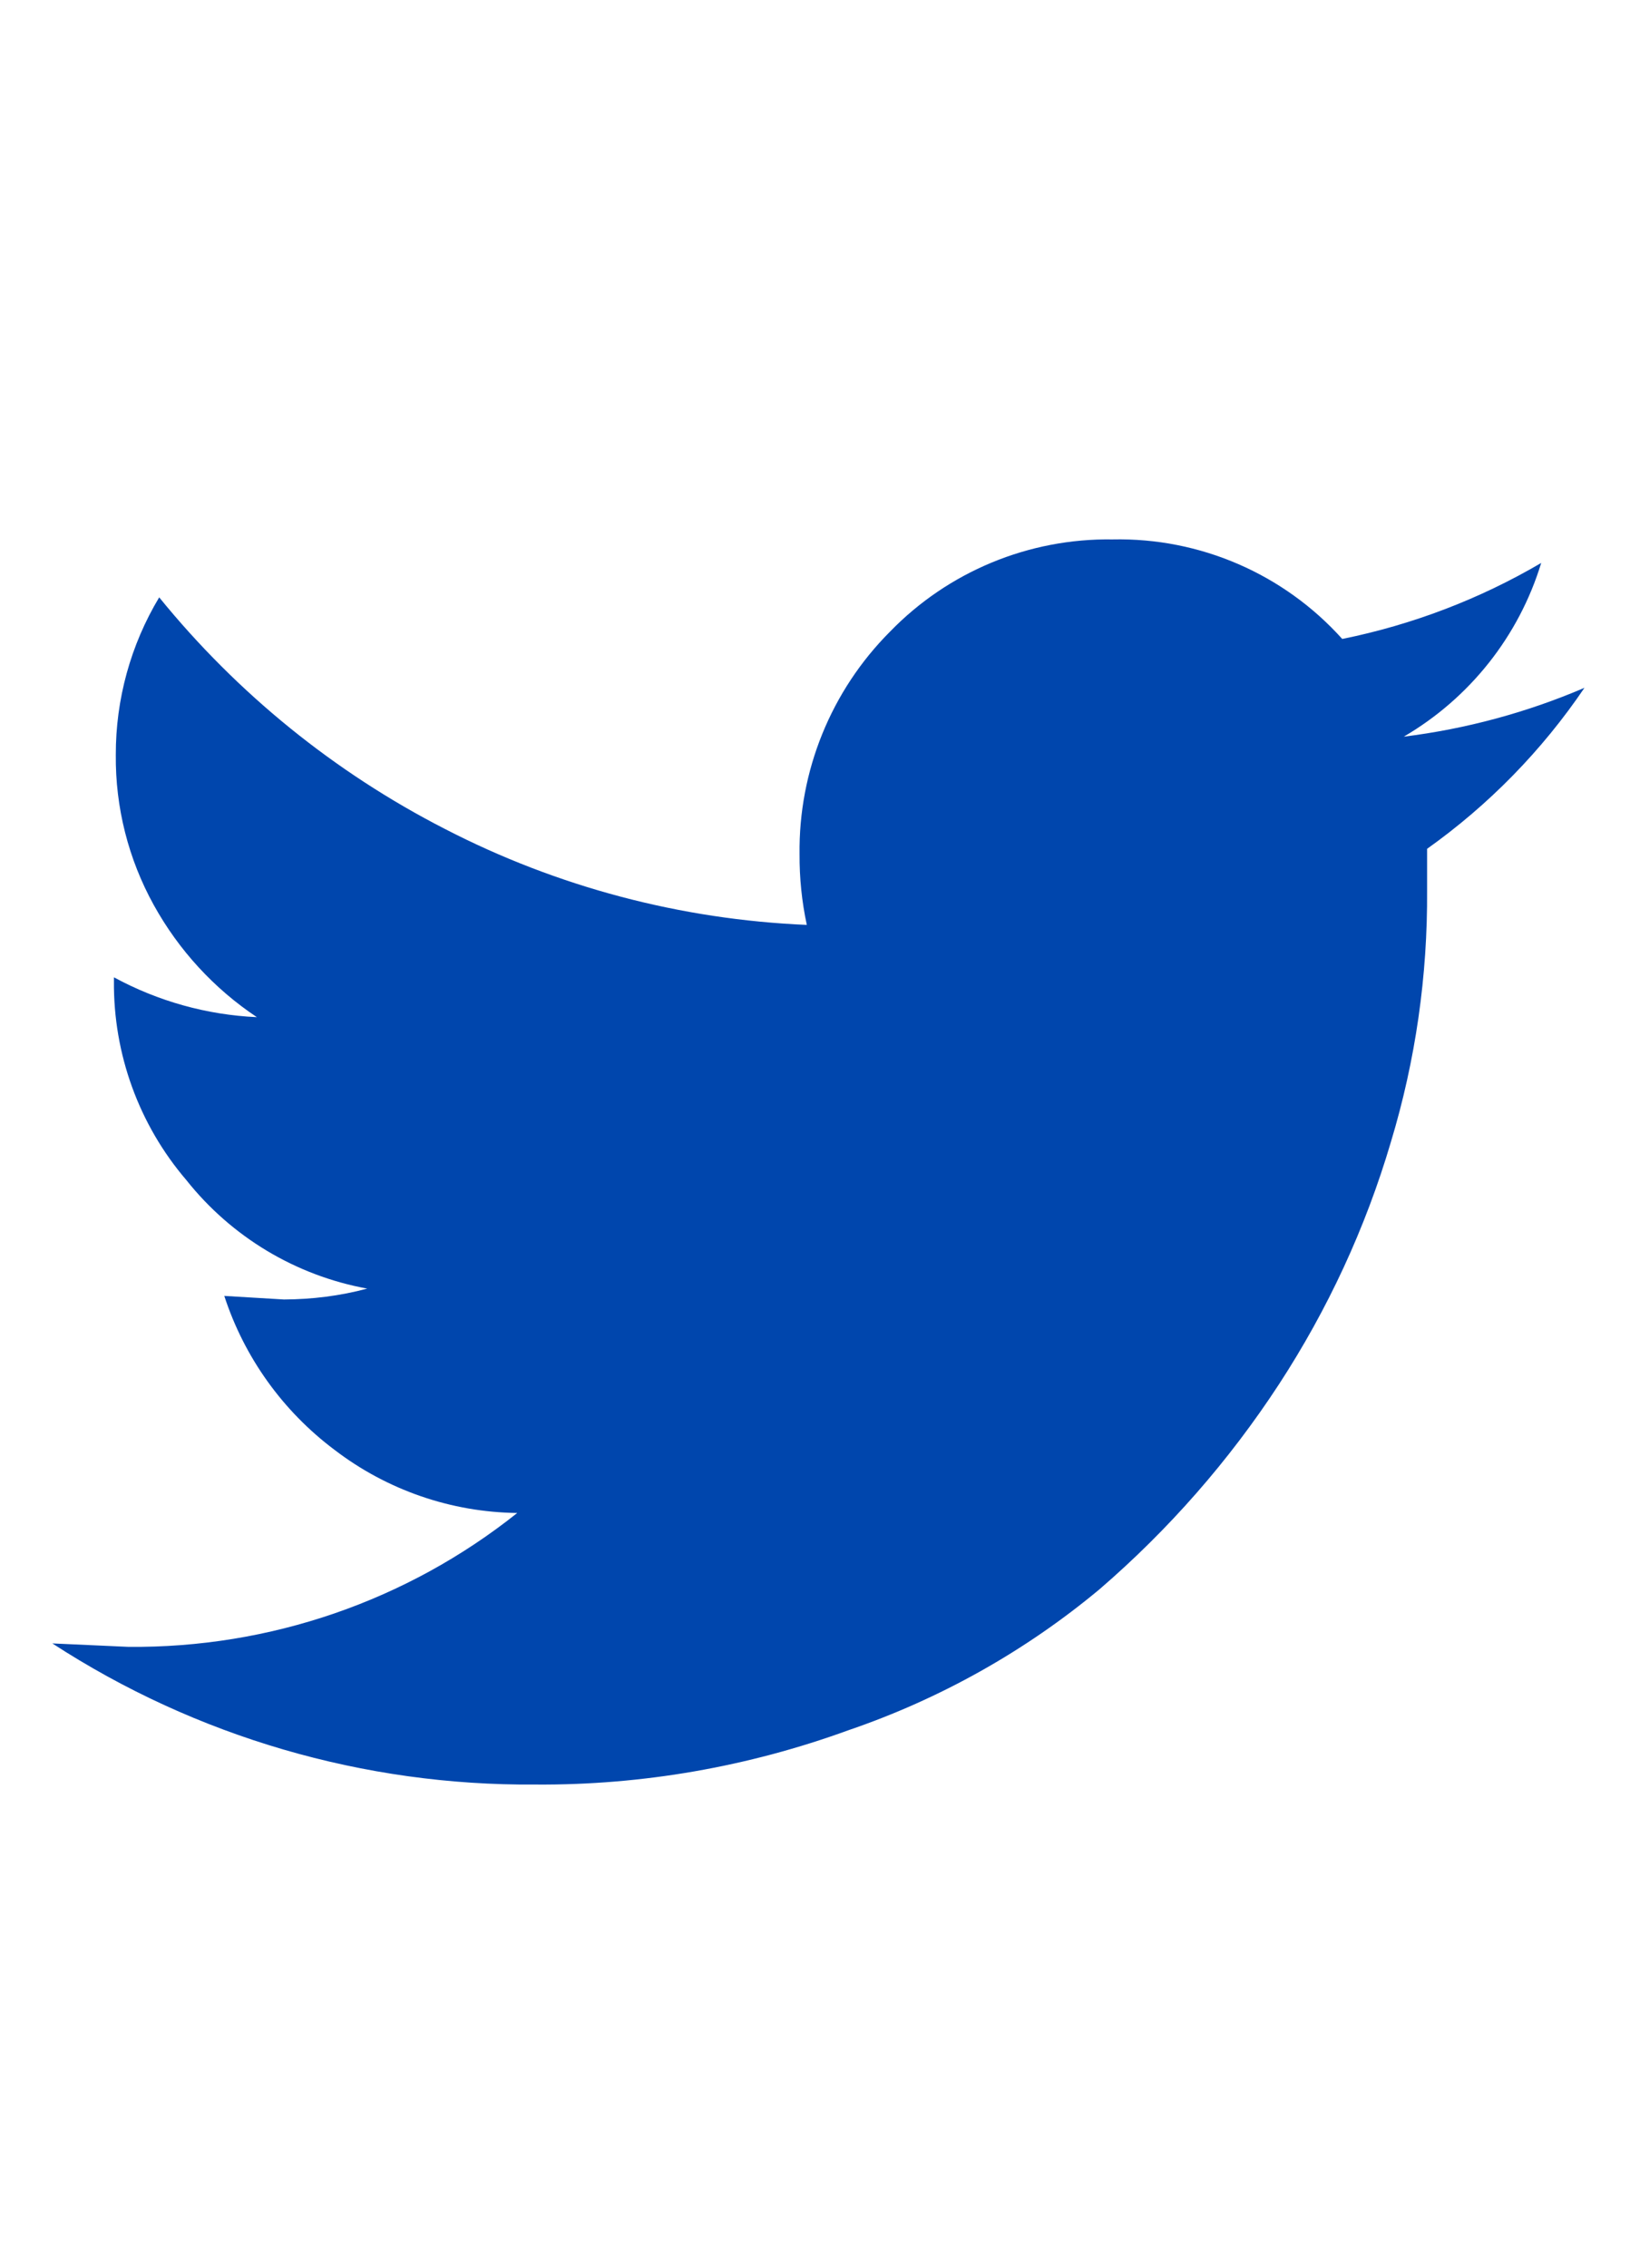 <?xml version="1.0" encoding="UTF-8"?> <!-- Generator: Adobe Illustrator 16.0.4, SVG Export Plug-In . SVG Version: 6.00 Build 0) --> <svg xmlns="http://www.w3.org/2000/svg" xmlns:xlink="http://www.w3.org/1999/xlink" version="1.1" x="0px" y="0px" width="25.167px" height="35.002px" viewBox="0 0 25.167 35.002" xml:space="preserve"> <g id="fb_off" display="none"> <g id="Layer_2" display="inline"> <g id="facebook"> <path fill="#0046AD" d="M18.314,7.168v3.466h-2.067c-0.764,0-1.272,0.159-1.527,0.478c-0.279,0.411-0.413,0.903-0.381,1.399 v2.481h3.817l-0.51,3.88h-3.308v9.985h-4.039v-9.985H6.96v-3.88h3.339v-2.863c0-1.622,0.477-2.894,1.368-3.785 c0.891-0.89,2.13-1.336,3.625-1.336C16.302,6.998,17.312,7.051,18.314,7.168z"></path> </g> </g> </g> <g id="twittr_off"> <g id="Layer_2_2_"> <g id="twitter"> <path fill="#0046AD" d="M24.464,10.615c-0.655,0.967-1.479,1.809-2.43,2.485v0.643c0.009,1.315-0.178,2.623-0.559,3.882 c-0.391,1.326-0.975,2.585-1.73,3.742c-0.77,1.178-1.701,2.24-2.766,3.158c-1.148,0.957-2.465,1.695-3.88,2.178 c-1.549,0.564-3.185,0.85-4.833,0.838c-2.646,0.021-5.24-0.736-7.458-2.178l1.173,0.053c2.18,0.021,4.3-0.707,6.005-2.066 c-1.021-0.012-2.011-0.354-2.822-0.975C4.367,21.777,3.772,20.949,3.463,20l0.921,0.055C4.818,20.053,5.25,20,5.67,19.887 c-1.104-0.201-2.096-0.797-2.794-1.676c-0.731-0.854-1.127-1.945-1.117-3.071v-0.057c0.68,0.369,1.434,0.58,2.207,0.615 c-0.662-0.441-1.208-1.036-1.592-1.731c-0.392-0.709-0.594-1.507-0.586-2.318c-0.002-0.856,0.229-1.696,0.67-2.43 c1.207,1.485,2.71,2.703,4.413,3.575c1.732,0.894,3.639,1.398,5.586,1.48c-0.077-0.358-0.114-0.724-0.112-1.089 c-0.016-1.287,0.487-2.525,1.396-3.436c0.9-0.928,2.144-1.443,3.436-1.424c1.351-0.029,2.645,0.532,3.547,1.536 c1.082-0.219,2.121-0.615,3.072-1.173c-0.344,1.129-1.103,2.086-2.122,2.681C22.633,11.25,23.575,10.996,24.464,10.615z"></path> </g> </g> </g> <g id="instagram_off" display="none"> <g id="Layer_2_1_" display="inline"> <g id="instagram"> <path fill="#0046AD" d="M22.786,13.73c-0.089-1.864-0.651-3.285-1.657-4.291c-1.006-1.006-2.427-1.568-4.29-1.657l-4.202-0.06 l-4.201,0.06C6.57,7.872,5.15,8.434,4.145,9.44c-1.006,1.006-1.569,2.426-1.657,4.291c-0.029,0.769-0.059,2.16-0.059,4.202 c0,2.041,0.029,3.434,0.059,4.202c0.088,1.863,0.651,3.284,1.657,4.29s2.426,1.568,4.291,1.657l4.201,0.06l4.202-0.06 c1.863-0.089,3.284-0.651,4.29-1.657s1.568-2.427,1.657-4.29c0.03-0.769,0.06-2.161,0.06-4.202 C22.845,15.89,22.816,14.5,22.786,13.73z M21.011,18.939v1.419c0,0.326,0,0.741-0.031,1.272 c-0.009,0.458-0.058,0.913-0.146,1.361c-0.048,0.322-0.127,0.64-0.237,0.948c-0.347,0.896-1.056,1.605-1.952,1.952 c-0.309,0.11-0.626,0.189-0.948,0.237c-0.448,0.089-0.903,0.138-1.361,0.146H8.938c-0.457-0.009-0.911-0.058-1.361-0.146 c-0.322-0.048-0.64-0.127-0.946-0.237c-0.897-0.347-1.607-1.056-1.953-1.952c-0.11-0.309-0.189-0.626-0.236-0.948 c-0.089-0.448-0.138-0.903-0.148-1.361c-0.029-0.531-0.029-0.946-0.029-1.272v-4.853c0-0.326,0-0.74,0.029-1.272 c0.011-0.457,0.06-0.913,0.148-1.361c0.047-0.323,0.126-0.64,0.236-0.947c0.346-0.898,1.056-1.607,1.953-1.953 c0.307-0.11,0.624-0.19,0.946-0.237c0.45-0.088,0.904-0.138,1.361-0.148h7.397c0.458,0.01,0.913,0.06,1.361,0.148 c0.322,0.047,0.64,0.126,0.948,0.237c0.896,0.346,1.605,1.055,1.952,1.953c0.11,0.307,0.189,0.625,0.237,0.947 c0.089,0.448,0.138,0.904,0.146,1.361c0.031,0.533,0.031,0.947,0.031,1.272V18.939z"></path> <path fill="#0046AD" d="M18.082,11.245c-0.326,0.008-0.636,0.146-0.859,0.385c-0.235,0.222-0.366,0.534-0.354,0.858 c0,0.67,0.543,1.213,1.214,1.213c0.323,0.011,0.637-0.118,0.857-0.355c0.239-0.223,0.377-0.532,0.385-0.858 c0-0.328-0.14-0.64-0.385-0.858C18.72,11.385,18.408,11.246,18.082,11.245z"></path> <path fill="#0046AD" d="M12.637,12.695c-1.395-0.029-2.736,0.53-3.699,1.539c-1.009,0.963-1.566,2.305-1.539,3.699 c-0.027,1.395,0.53,2.735,1.539,3.698c0.963,1.01,2.305,1.567,3.699,1.539c1.395,0.028,2.735-0.529,3.698-1.539 c1.01-0.963,1.567-2.304,1.539-3.698c0.028-1.395-0.529-2.736-1.539-3.699C15.372,13.225,14.031,12.666,12.637,12.695z M15.033,20.329c-0.618,0.664-1.489,1.029-2.396,1.006c-0.906,0.023-1.778-0.342-2.396-1.006 c-0.663-0.618-1.029-1.489-1.006-2.396c-0.023-0.907,0.343-1.779,1.006-2.397c0.618-0.663,1.49-1.029,2.396-1.006 c0.907-0.023,1.778,0.343,2.396,1.006c0.664,0.618,1.029,1.49,1.006,2.397C16.062,18.84,15.697,19.711,15.033,20.329z"></path> </g> </g> </g> <g id="fb_on" display="none"> <g id="Layer_2_8_" display="inline"> <g id="facebook_2_"> <path fill="#FFC40D" d="M18.314,7.168v3.466h-2.067c-0.764,0-1.272,0.159-1.527,0.478c-0.279,0.411-0.413,0.903-0.381,1.399 v2.481h3.817l-0.51,3.88h-3.308v9.985h-4.039v-9.985H6.96v-3.88h3.339v-2.863c0-1.622,0.477-2.894,1.368-3.785 c0.891-0.89,2.13-1.336,3.625-1.336C16.302,6.998,17.312,7.051,18.314,7.168z"></path> </g> </g> </g> <g id="twitter_on" display="none"> <g id="Layer_2_3_" display="inline"> <g id="twitter_2_"> <path fill="#FFC40D" d="M24.464,10.615c-0.655,0.967-1.479,1.809-2.43,2.485v0.643c0.009,1.315-0.178,2.623-0.559,3.882 c-0.391,1.326-0.975,2.585-1.73,3.742c-0.77,1.178-1.701,2.24-2.766,3.158c-1.148,0.957-2.465,1.695-3.88,2.178 c-1.549,0.564-3.185,0.85-4.833,0.838c-2.646,0.021-5.24-0.736-7.458-2.178l1.173,0.053c2.18,0.021,4.3-0.707,6.005-2.066 c-1.021-0.012-2.011-0.354-2.822-0.975C4.367,21.777,3.772,20.949,3.463,20l0.921,0.055C4.818,20.053,5.25,20,5.67,19.887 c-1.104-0.201-2.096-0.797-2.794-1.676c-0.731-0.854-1.127-1.945-1.117-3.071v-0.057c0.68,0.369,1.434,0.58,2.207,0.615 c-0.662-0.441-1.208-1.036-1.592-1.731c-0.392-0.709-0.594-1.507-0.586-2.318c-0.002-0.856,0.229-1.696,0.67-2.43 c1.207,1.485,2.71,2.703,4.413,3.575c1.732,0.894,3.639,1.398,5.586,1.48c-0.077-0.358-0.114-0.724-0.112-1.089 c-0.016-1.287,0.487-2.525,1.396-3.436c0.9-0.928,2.144-1.443,3.436-1.424c1.351-0.029,2.645,0.532,3.547,1.536 c1.082-0.219,2.121-0.615,3.072-1.173c-0.344,1.129-1.103,2.086-2.122,2.681C22.633,11.25,23.575,10.996,24.464,10.615z"></path> </g> </g> </g> <g id="instagram_on" display="none"> <g id="Layer_2_7_" display="inline"> <g id="instagram_2_"> <path fill="#FFC40D" d="M22.786,13.73c-0.089-1.864-0.651-3.285-1.657-4.291c-1.006-1.006-2.427-1.568-4.29-1.657l-4.202-0.06 l-4.201,0.06C6.57,7.872,5.15,8.434,4.145,9.44c-1.006,1.006-1.569,2.426-1.657,4.291c-0.029,0.769-0.059,2.16-0.059,4.202 c0,2.041,0.029,3.434,0.059,4.202c0.088,1.863,0.651,3.284,1.657,4.29s2.426,1.568,4.291,1.657l4.201,0.06l4.202-0.06 c1.863-0.089,3.284-0.651,4.29-1.657s1.568-2.427,1.657-4.29c0.03-0.769,0.06-2.161,0.06-4.202 C22.845,15.89,22.816,14.5,22.786,13.73z M21.011,18.939v1.419c0,0.326,0,0.741-0.031,1.272 c-0.009,0.458-0.058,0.913-0.146,1.361c-0.048,0.322-0.127,0.64-0.237,0.948c-0.347,0.896-1.056,1.605-1.952,1.952 c-0.309,0.11-0.626,0.189-0.948,0.237c-0.448,0.089-0.903,0.138-1.361,0.146H8.938c-0.457-0.009-0.911-0.058-1.361-0.146 c-0.322-0.048-0.64-0.127-0.946-0.237c-0.897-0.347-1.607-1.056-1.953-1.952c-0.11-0.309-0.189-0.626-0.236-0.948 c-0.089-0.448-0.138-0.903-0.148-1.361c-0.029-0.531-0.029-0.946-0.029-1.272v-4.853c0-0.326,0-0.74,0.029-1.272 c0.011-0.457,0.06-0.913,0.148-1.361c0.047-0.323,0.126-0.64,0.236-0.947c0.346-0.898,1.056-1.607,1.953-1.953 c0.307-0.11,0.624-0.19,0.946-0.237c0.45-0.088,0.904-0.138,1.361-0.148h7.397c0.458,0.01,0.913,0.06,1.361,0.148 c0.322,0.047,0.64,0.126,0.948,0.237c0.896,0.346,1.605,1.055,1.952,1.953c0.11,0.307,0.189,0.625,0.237,0.947 c0.089,0.448,0.138,0.904,0.146,1.361c0.031,0.533,0.031,0.947,0.031,1.272V18.939z"></path> <path fill="#FFC40D" d="M18.082,11.245c-0.326,0.008-0.636,0.146-0.859,0.385c-0.235,0.222-0.366,0.534-0.354,0.858 c0,0.67,0.543,1.213,1.214,1.213c0.323,0.011,0.637-0.118,0.857-0.355c0.239-0.223,0.377-0.532,0.385-0.858 c0-0.328-0.14-0.64-0.385-0.858C18.72,11.385,18.408,11.246,18.082,11.245z"></path> <path fill="#FFC40D" d="M12.637,12.695c-1.395-0.029-2.736,0.53-3.699,1.539c-1.009,0.963-1.566,2.305-1.539,3.699 c-0.027,1.395,0.53,2.735,1.539,3.698c0.963,1.01,2.305,1.567,3.699,1.539c1.395,0.028,2.735-0.529,3.698-1.539 c1.01-0.963,1.567-2.304,1.539-3.698c0.028-1.395-0.529-2.736-1.539-3.699C15.372,13.225,14.031,12.666,12.637,12.695z M15.033,20.329c-0.618,0.664-1.489,1.029-2.396,1.006c-0.906,0.023-1.778-0.342-2.396-1.006 c-0.663-0.618-1.029-1.489-1.006-2.396c-0.023-0.907,0.343-1.779,1.006-2.397c0.618-0.663,1.49-1.029,2.396-1.006 c0.907-0.023,1.778,0.343,2.396,1.006c0.664,0.618,1.029,1.49,1.006,2.397C16.062,18.84,15.697,19.711,15.033,20.329z"></path> </g> </g> </g> </svg> 